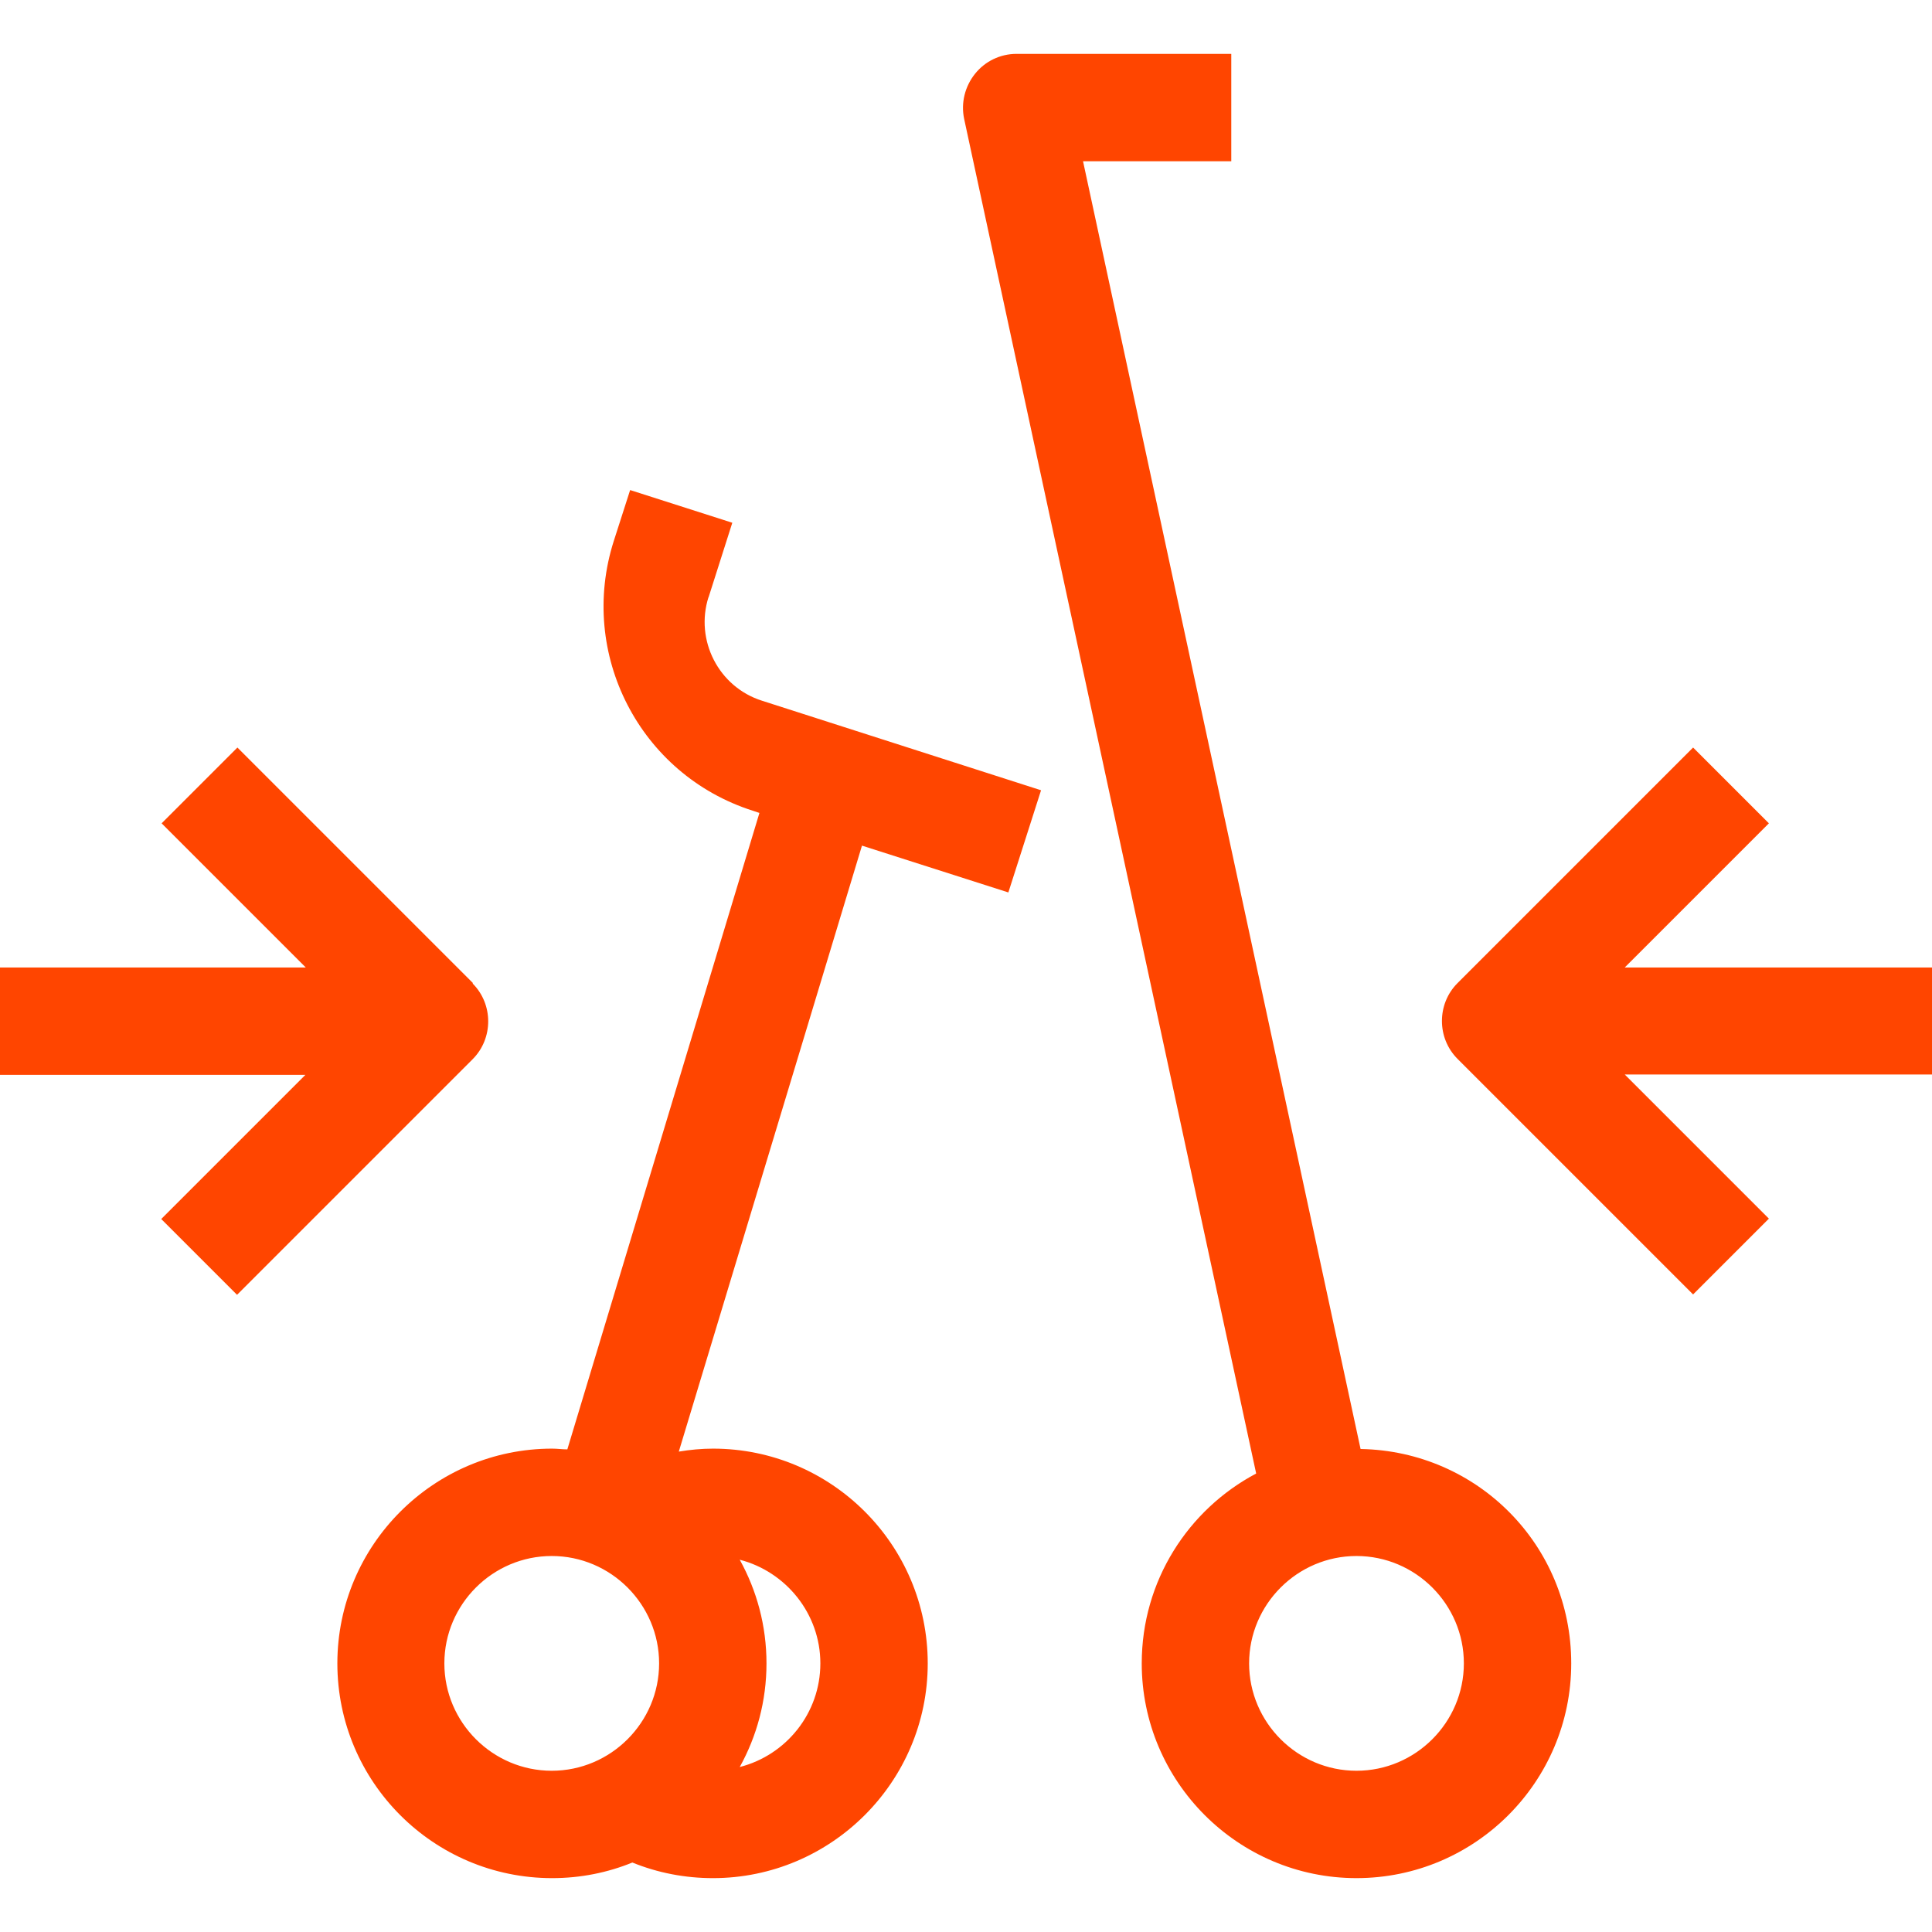 <?xml version="1.0" encoding="UTF-8"?>
<svg xmlns="http://www.w3.org/2000/svg" id="Layer_1" viewBox="0 0 52 52">
  <defs>
    <style>.cls-1{fill:#ff4500;stroke-width:0px;}</style>
  </defs>
  <path class="cls-1" d="M36.62,39L29.15,4.34h3.99V1.45h-5.78c-.44,0-.85.2-1.12.54s-.38.78-.29,1.21l7.86,36.46c-1.83.97-3.08,2.89-3.08,5.11,0,3.18,2.59,5.78,5.78,5.78s5.78-2.59,5.78-5.78-2.53-5.71-5.66-5.77ZM36.51,47.66c-1.59,0-2.89-1.3-2.89-2.89s1.3-2.89,2.89-2.89,2.89,1.3,2.89,2.89-1.3,2.89-2.89,2.89ZM52.02,26.04h-8.29l3.88-3.88-2.04-2.04-6.34,6.34c-.56.56-.56,1.48,0,2.04l6.34,6.34,2.04-2.04-3.88-3.88h8.29v-2.89ZM19.07,16.08l.64-2.01-2.75-.88-.44,1.37c-.97,3.04.7,6.29,3.74,7.26l.18.06-5.17,17.13c-.14,0-.27-.02-.41-.02-3.18,0-5.78,2.59-5.78,5.78s2.59,5.78,5.78,5.78c.77,0,1.5-.15,2.16-.42.69.28,1.42.42,2.17.42,3.18,0,5.78-2.59,5.78-5.78s-2.59-5.78-5.78-5.78c-.31,0-.62.03-.92.08l4.93-16.31,3.94,1.26.88-2.75-7.51-2.41c-1.17-.37-1.81-1.63-1.44-2.79ZM19.91,41.98c1.24.32,2.17,1.45,2.17,2.79s-.92,2.47-2.17,2.79c.46-.83.72-1.78.72-2.79s-.26-1.96-.72-2.79ZM14.85,47.66c-1.59,0-2.89-1.3-2.89-2.89s1.3-2.89,2.89-2.89,2.89,1.3,2.89,2.89-1.3,2.89-2.89,2.89ZM12.73,26.46l-6.34-6.34-2.04,2.04,3.88,3.88H-.02v2.89h8.24l-3.88,3.88,2.04,2.04,6.34-6.34c.56-.56.56-1.48,0-2.04Z"></path>
</svg>
